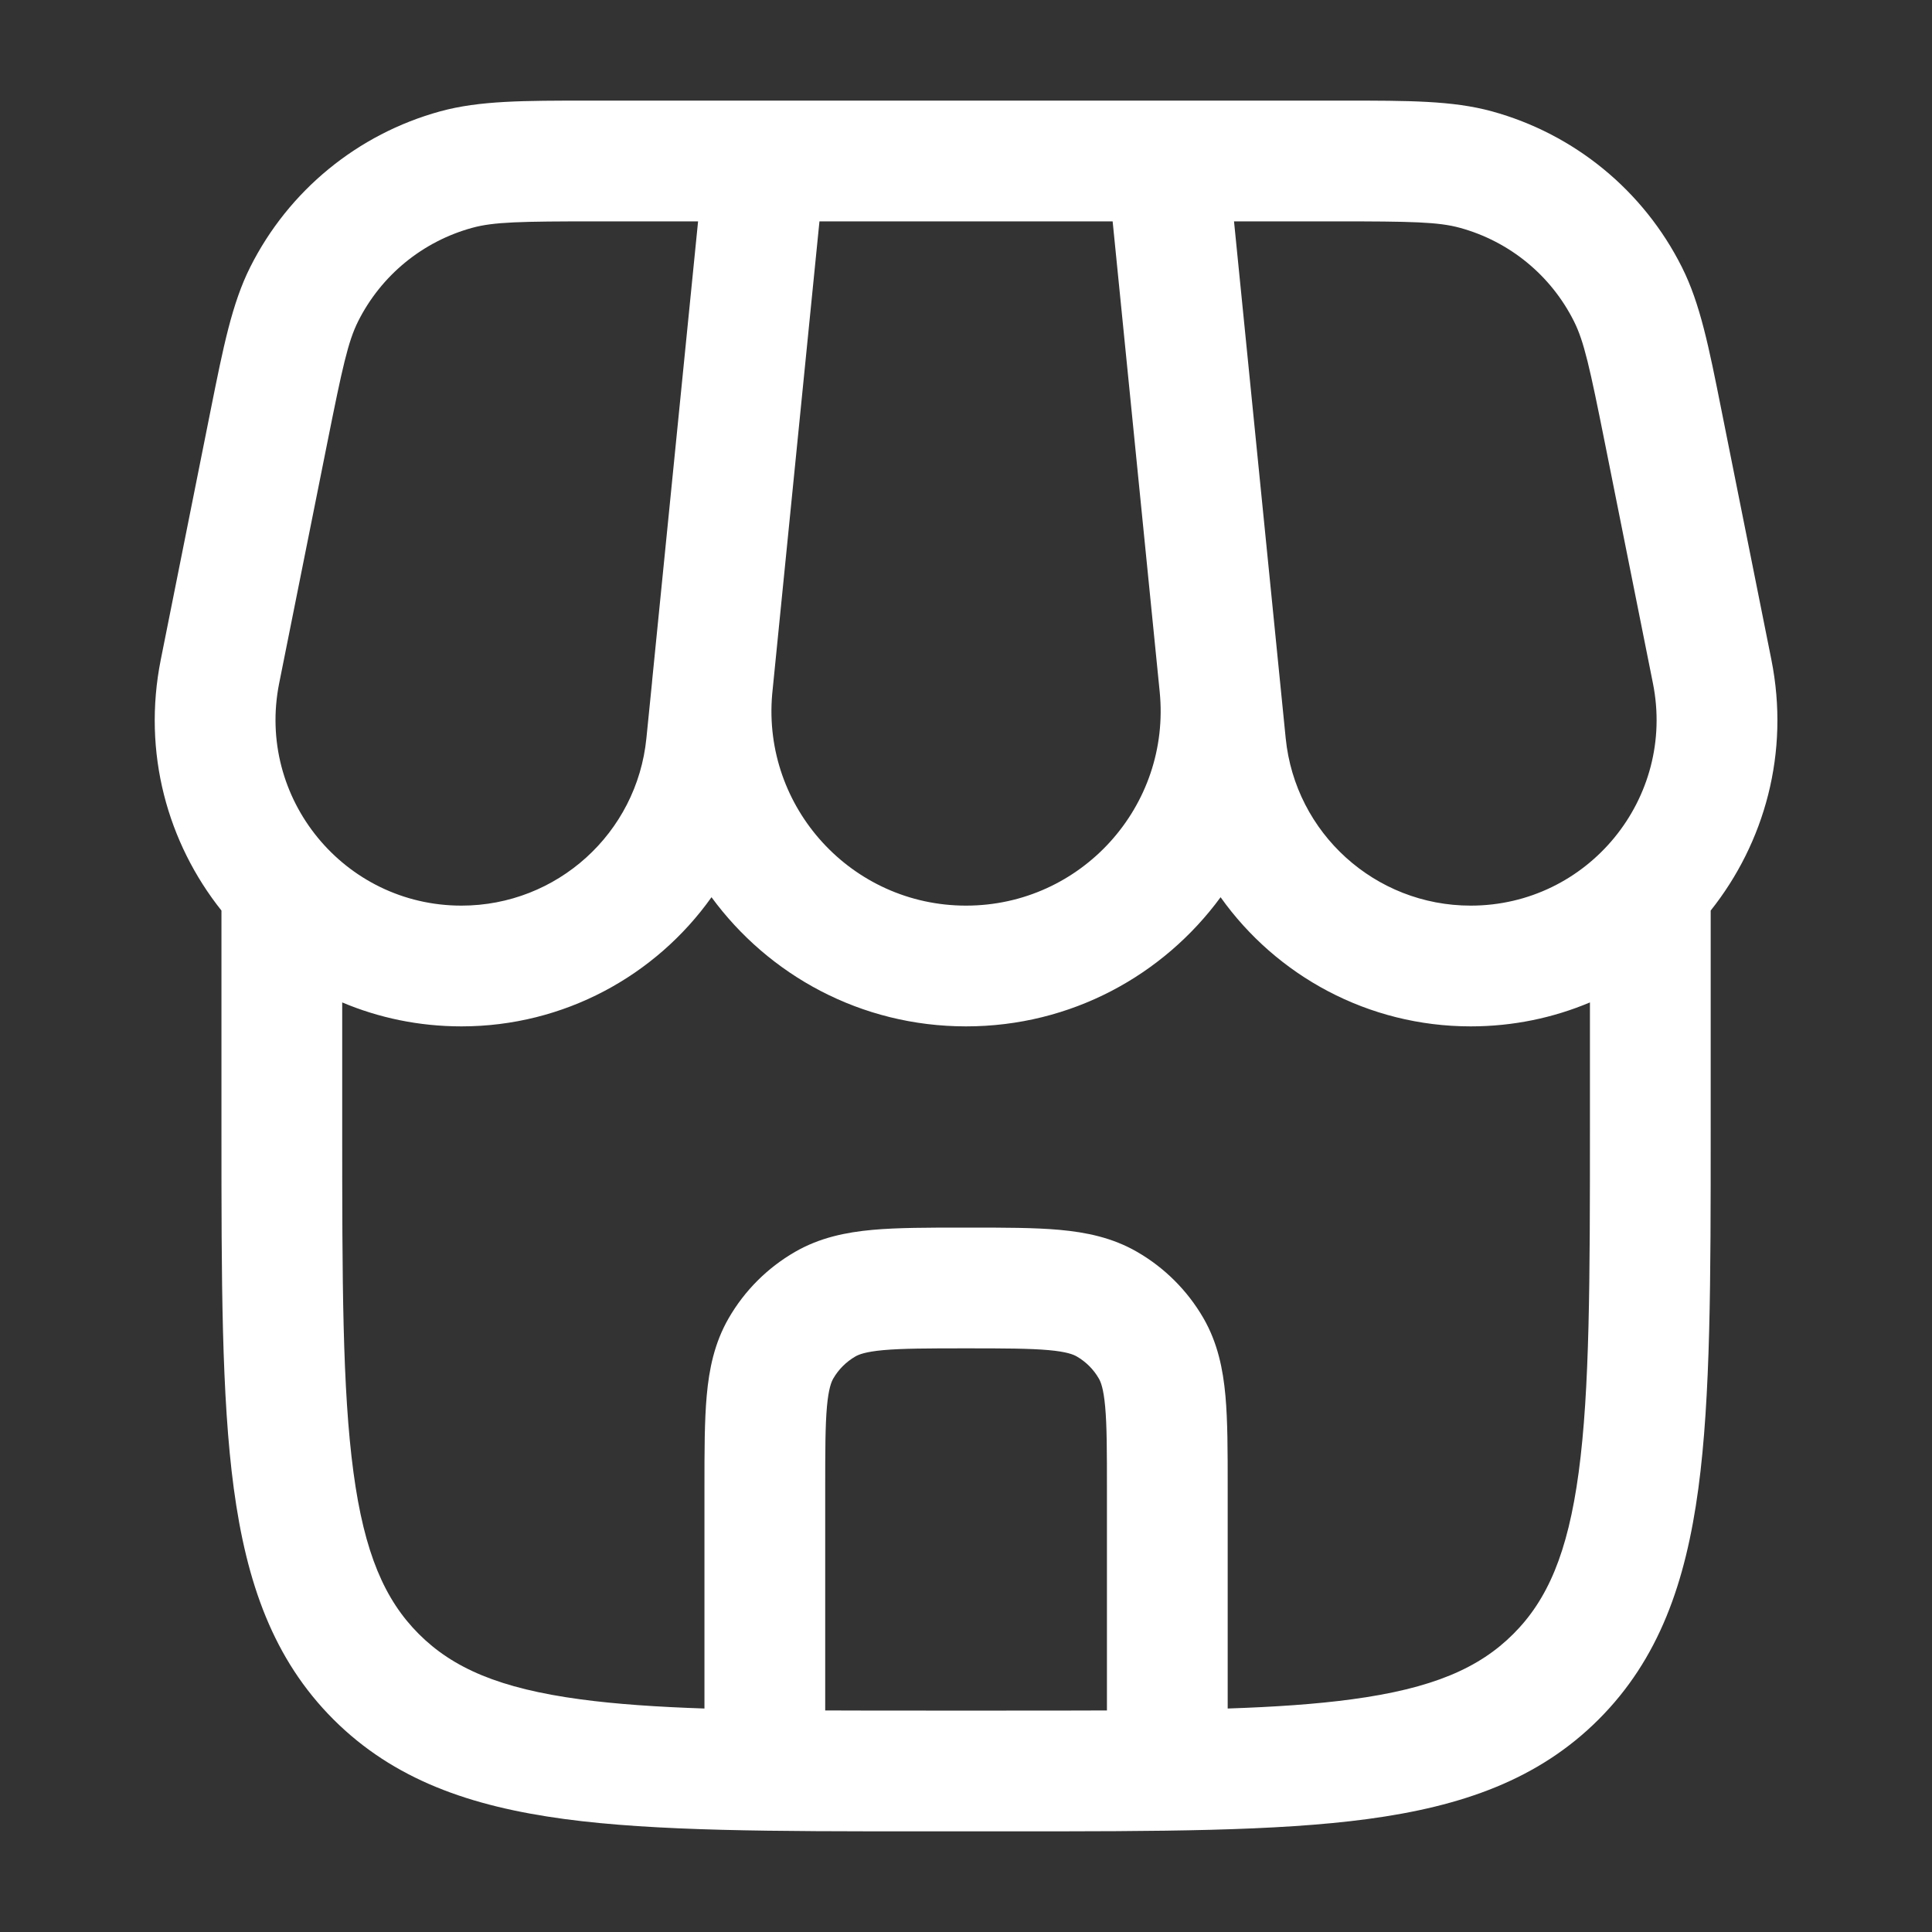 <svg width="40" height="40" viewBox="0 0 40 40" fill="none" xmlns="http://www.w3.org/2000/svg">
<rect x="0" y="0" width="40" height="40" fill="#333333" stroke="none"/>
<path fill-rule="evenodd" clip-rule="evenodd" d="M12.18 2.083C10.845 2.083 9.929 2.082 9.115 2.305C7.405 2.774 5.975 3.946 5.18 5.531C4.802 6.285 4.623 7.184 4.361 8.493L3.329 13.656C2.943 15.586 3.471 17.453 4.585 18.852V23.427C4.585 26.49 4.585 28.916 4.84 30.815C5.103 32.769 5.656 34.35 6.903 35.598C8.151 36.845 9.732 37.398 11.686 37.661C13.585 37.916 16.011 37.916 19.074 37.916H20.929C23.991 37.916 26.418 37.916 28.316 37.661C30.27 37.398 31.852 36.845 33.099 35.598C34.346 34.35 34.9 32.769 35.163 30.815C35.418 28.916 35.418 26.49 35.418 23.427V18.852C36.531 17.453 37.06 15.586 36.674 13.656L35.641 8.493C35.38 7.184 35.201 6.285 34.822 5.531C34.027 3.946 32.597 2.774 30.888 2.305C30.074 2.082 29.158 2.083 27.823 2.083H12.18ZM30.449 21.25C31.33 21.25 32.163 21.072 32.918 20.754V23.333C32.918 26.511 32.915 28.769 32.685 30.482C32.459 32.158 32.037 33.125 31.331 33.83C30.626 34.535 29.66 34.958 27.983 35.183C27.241 35.283 26.396 35.34 25.418 35.373V30.779C25.418 30.046 25.418 29.414 25.371 28.895C25.321 28.347 25.211 27.803 24.916 27.291C24.586 26.721 24.113 26.248 23.543 25.919C23.031 25.623 22.488 25.513 21.939 25.463C21.42 25.416 20.788 25.416 20.055 25.416H19.948C19.215 25.416 18.582 25.416 18.064 25.463C17.515 25.513 16.972 25.623 16.46 25.919C15.889 26.248 15.416 26.721 15.087 27.291C14.791 27.803 14.681 28.347 14.632 28.895C14.585 29.414 14.585 30.046 14.585 30.779V35.373C13.607 35.34 12.762 35.283 12.019 35.183C10.342 34.958 9.376 34.535 8.671 33.83C7.966 33.125 7.543 32.158 7.318 30.482C7.087 28.769 7.085 26.511 7.085 23.333V20.754C7.839 21.072 8.672 21.25 9.554 21.25C11.677 21.25 13.575 20.202 14.731 18.576C15.914 20.19 17.823 21.25 20.001 21.25C22.179 21.25 24.088 20.189 25.271 18.576C26.427 20.202 28.325 21.25 30.449 21.25ZM17.085 35.413C17.732 35.416 18.425 35.416 19.168 35.416H20.835C21.578 35.416 22.271 35.416 22.918 35.413V30.833C22.918 30.031 22.917 29.513 22.881 29.121C22.847 28.746 22.79 28.61 22.75 28.541C22.641 28.351 22.483 28.194 22.293 28.084C22.225 28.045 22.089 27.987 21.713 27.953C21.321 27.918 20.803 27.916 20.001 27.916C19.2 27.916 18.682 27.918 18.289 27.953C17.914 27.987 17.778 28.045 17.71 28.084C17.52 28.194 17.362 28.351 17.252 28.541C17.213 28.61 17.155 28.746 17.121 29.121C17.086 29.513 17.085 30.031 17.085 30.833V35.413ZM14.453 4.583H12.364C10.773 4.583 10.222 4.594 9.776 4.717C8.75 4.998 7.892 5.701 7.415 6.652C7.207 7.066 7.089 7.604 6.777 9.164L5.78 14.146C5.304 16.528 7.125 18.75 9.554 18.75C11.531 18.75 13.187 17.252 13.383 15.284L13.498 14.141L13.504 14.071L14.453 4.583ZM15.987 14.375L16.966 4.583H23.036L24.01 14.32C24.247 16.692 22.385 18.75 20.001 18.75C17.636 18.75 15.784 16.723 15.987 14.375ZM30.227 4.717C29.78 4.594 29.229 4.583 27.639 4.583H25.549L26.619 15.284C26.816 17.252 28.471 18.75 30.449 18.75C32.877 18.75 34.699 16.528 34.222 14.146L33.226 9.164C32.914 7.604 32.795 7.066 32.587 6.652C32.111 5.701 31.253 4.998 30.227 4.717Z" fill="white"/>
</svg>
